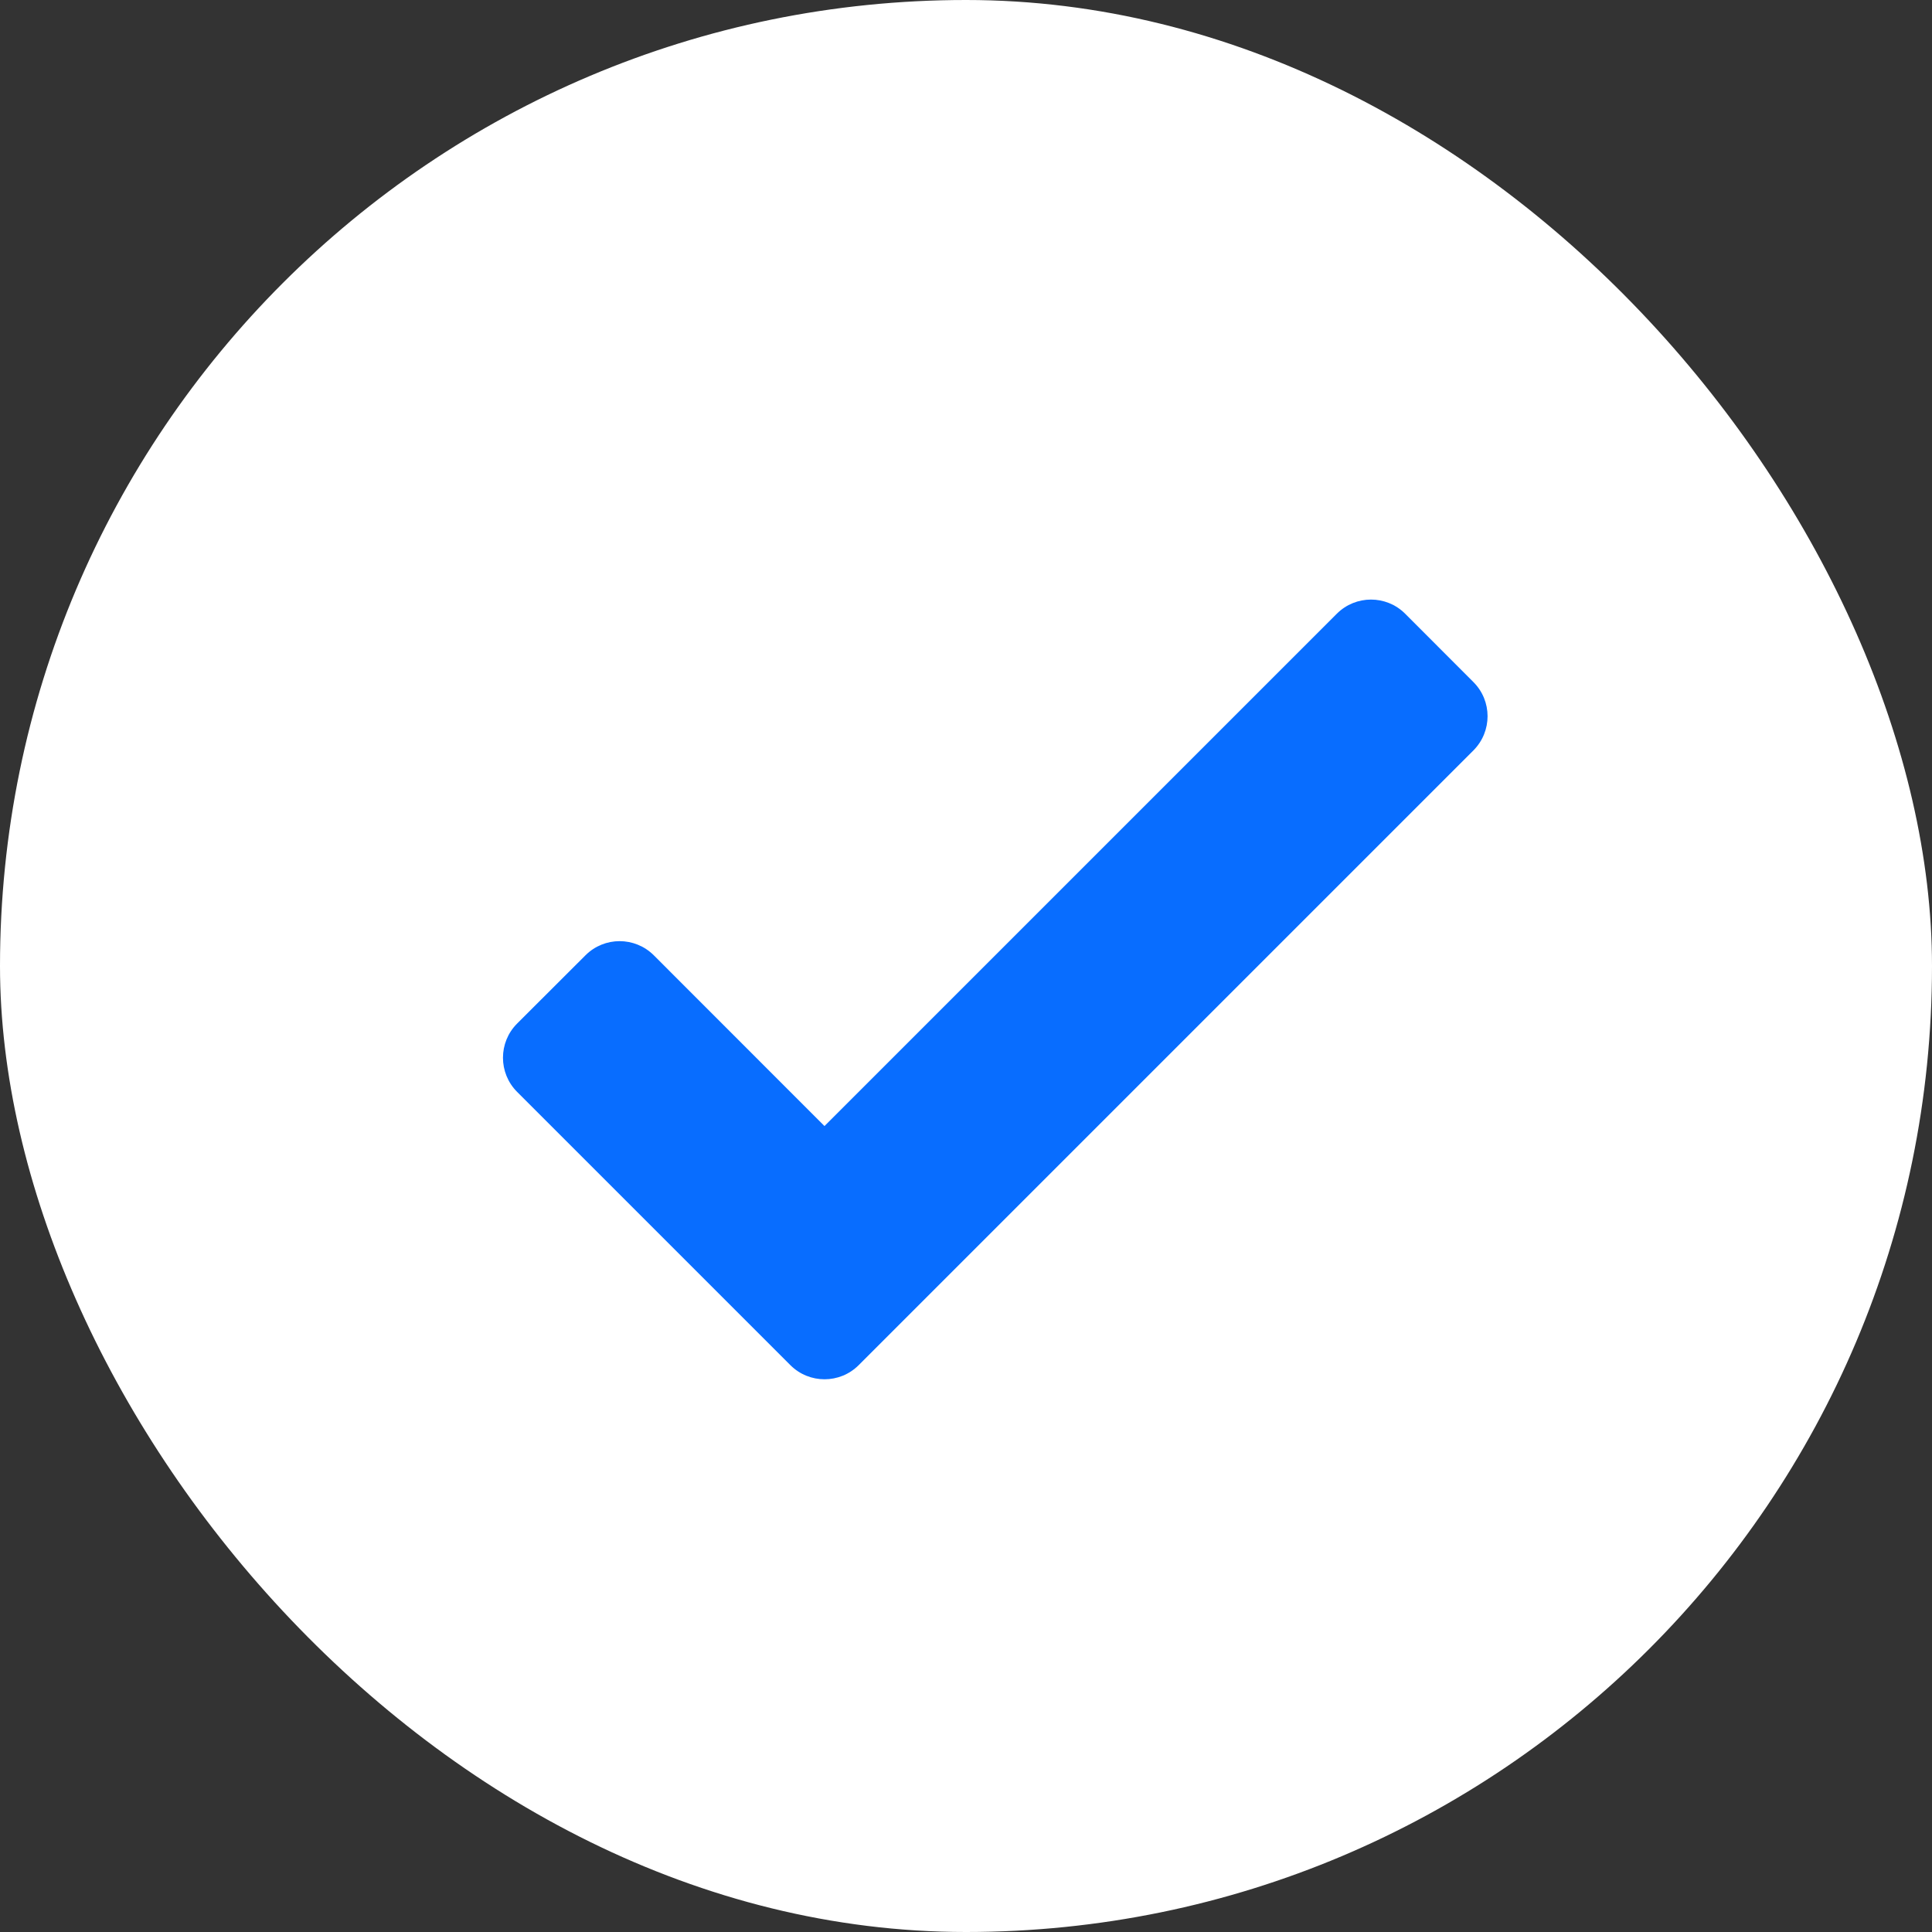 <svg width="20" height="20" viewBox="0 0 20 20" fill="none" xmlns="http://www.w3.org/2000/svg">
<rect x="0" y="0" width="20" height="20" fill="#333333" stroke="none"/>
<rect width="20" height="20" rx="10" fill="white"/>
<path fill-rule="evenodd" clip-rule="evenodd" d="M14.546 6.353C14.351 6.158 14.034 6.158 13.839 6.353L8.535 11.657L6.768 9.889C6.572 9.694 6.256 9.694 6.061 9.889L5.353 10.596C5.158 10.791 5.158 11.108 5.353 11.303L7.471 13.421C7.472 13.422 7.473 13.423 7.475 13.425L8.182 14.132C8.377 14.327 8.694 14.327 8.889 14.132L15.253 7.768C15.448 7.572 15.448 7.256 15.253 7.061L14.546 6.353Z" fill="#086DFF"/>
</svg>
